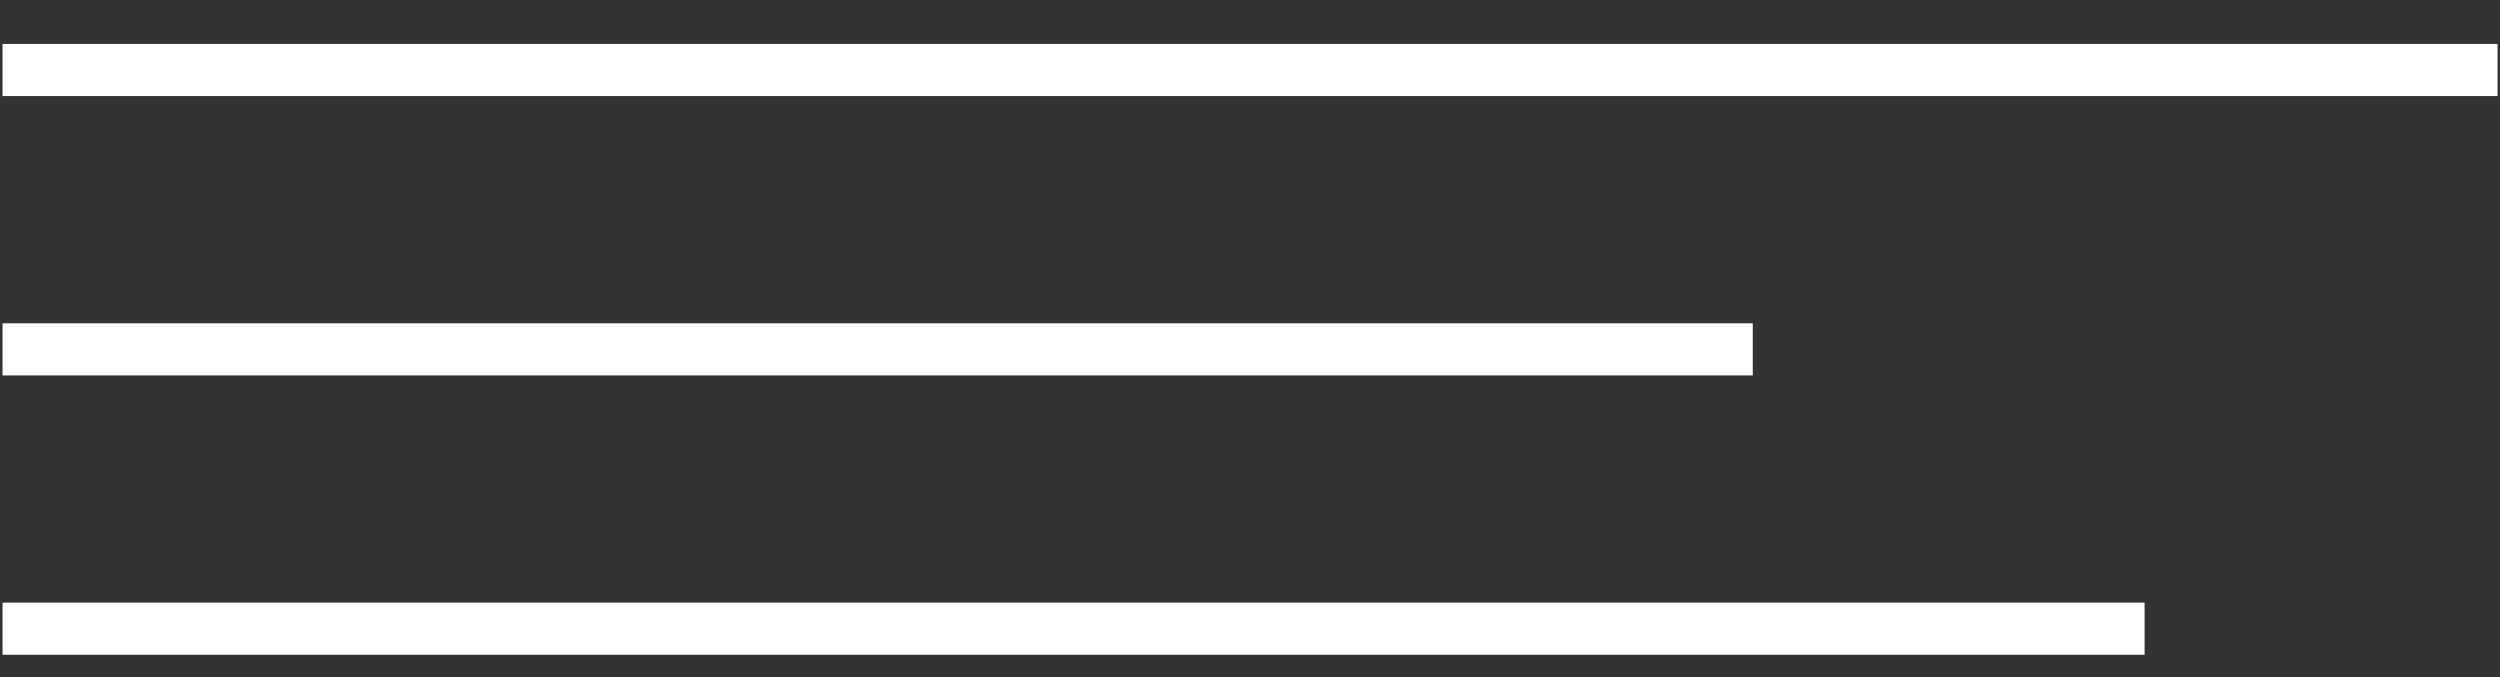 <?xml version="1.0" encoding="UTF-8"?> <svg xmlns="http://www.w3.org/2000/svg" width="48" height="13" viewBox="0 0 48 13" fill="none"><rect x="0" y="0" width="48" height="13" fill="#333333" stroke="none"/> <line x1="0.049" y1="1.344" x2="47.953" y2="1.344" stroke="white"></line> <line x1="0.049" y1="6.708" x2="33.653" y2="6.708" stroke="white"></line> <line x1="0.049" y1="12.071" x2="41.176" y2="12.071" stroke="white"></line> </svg> 